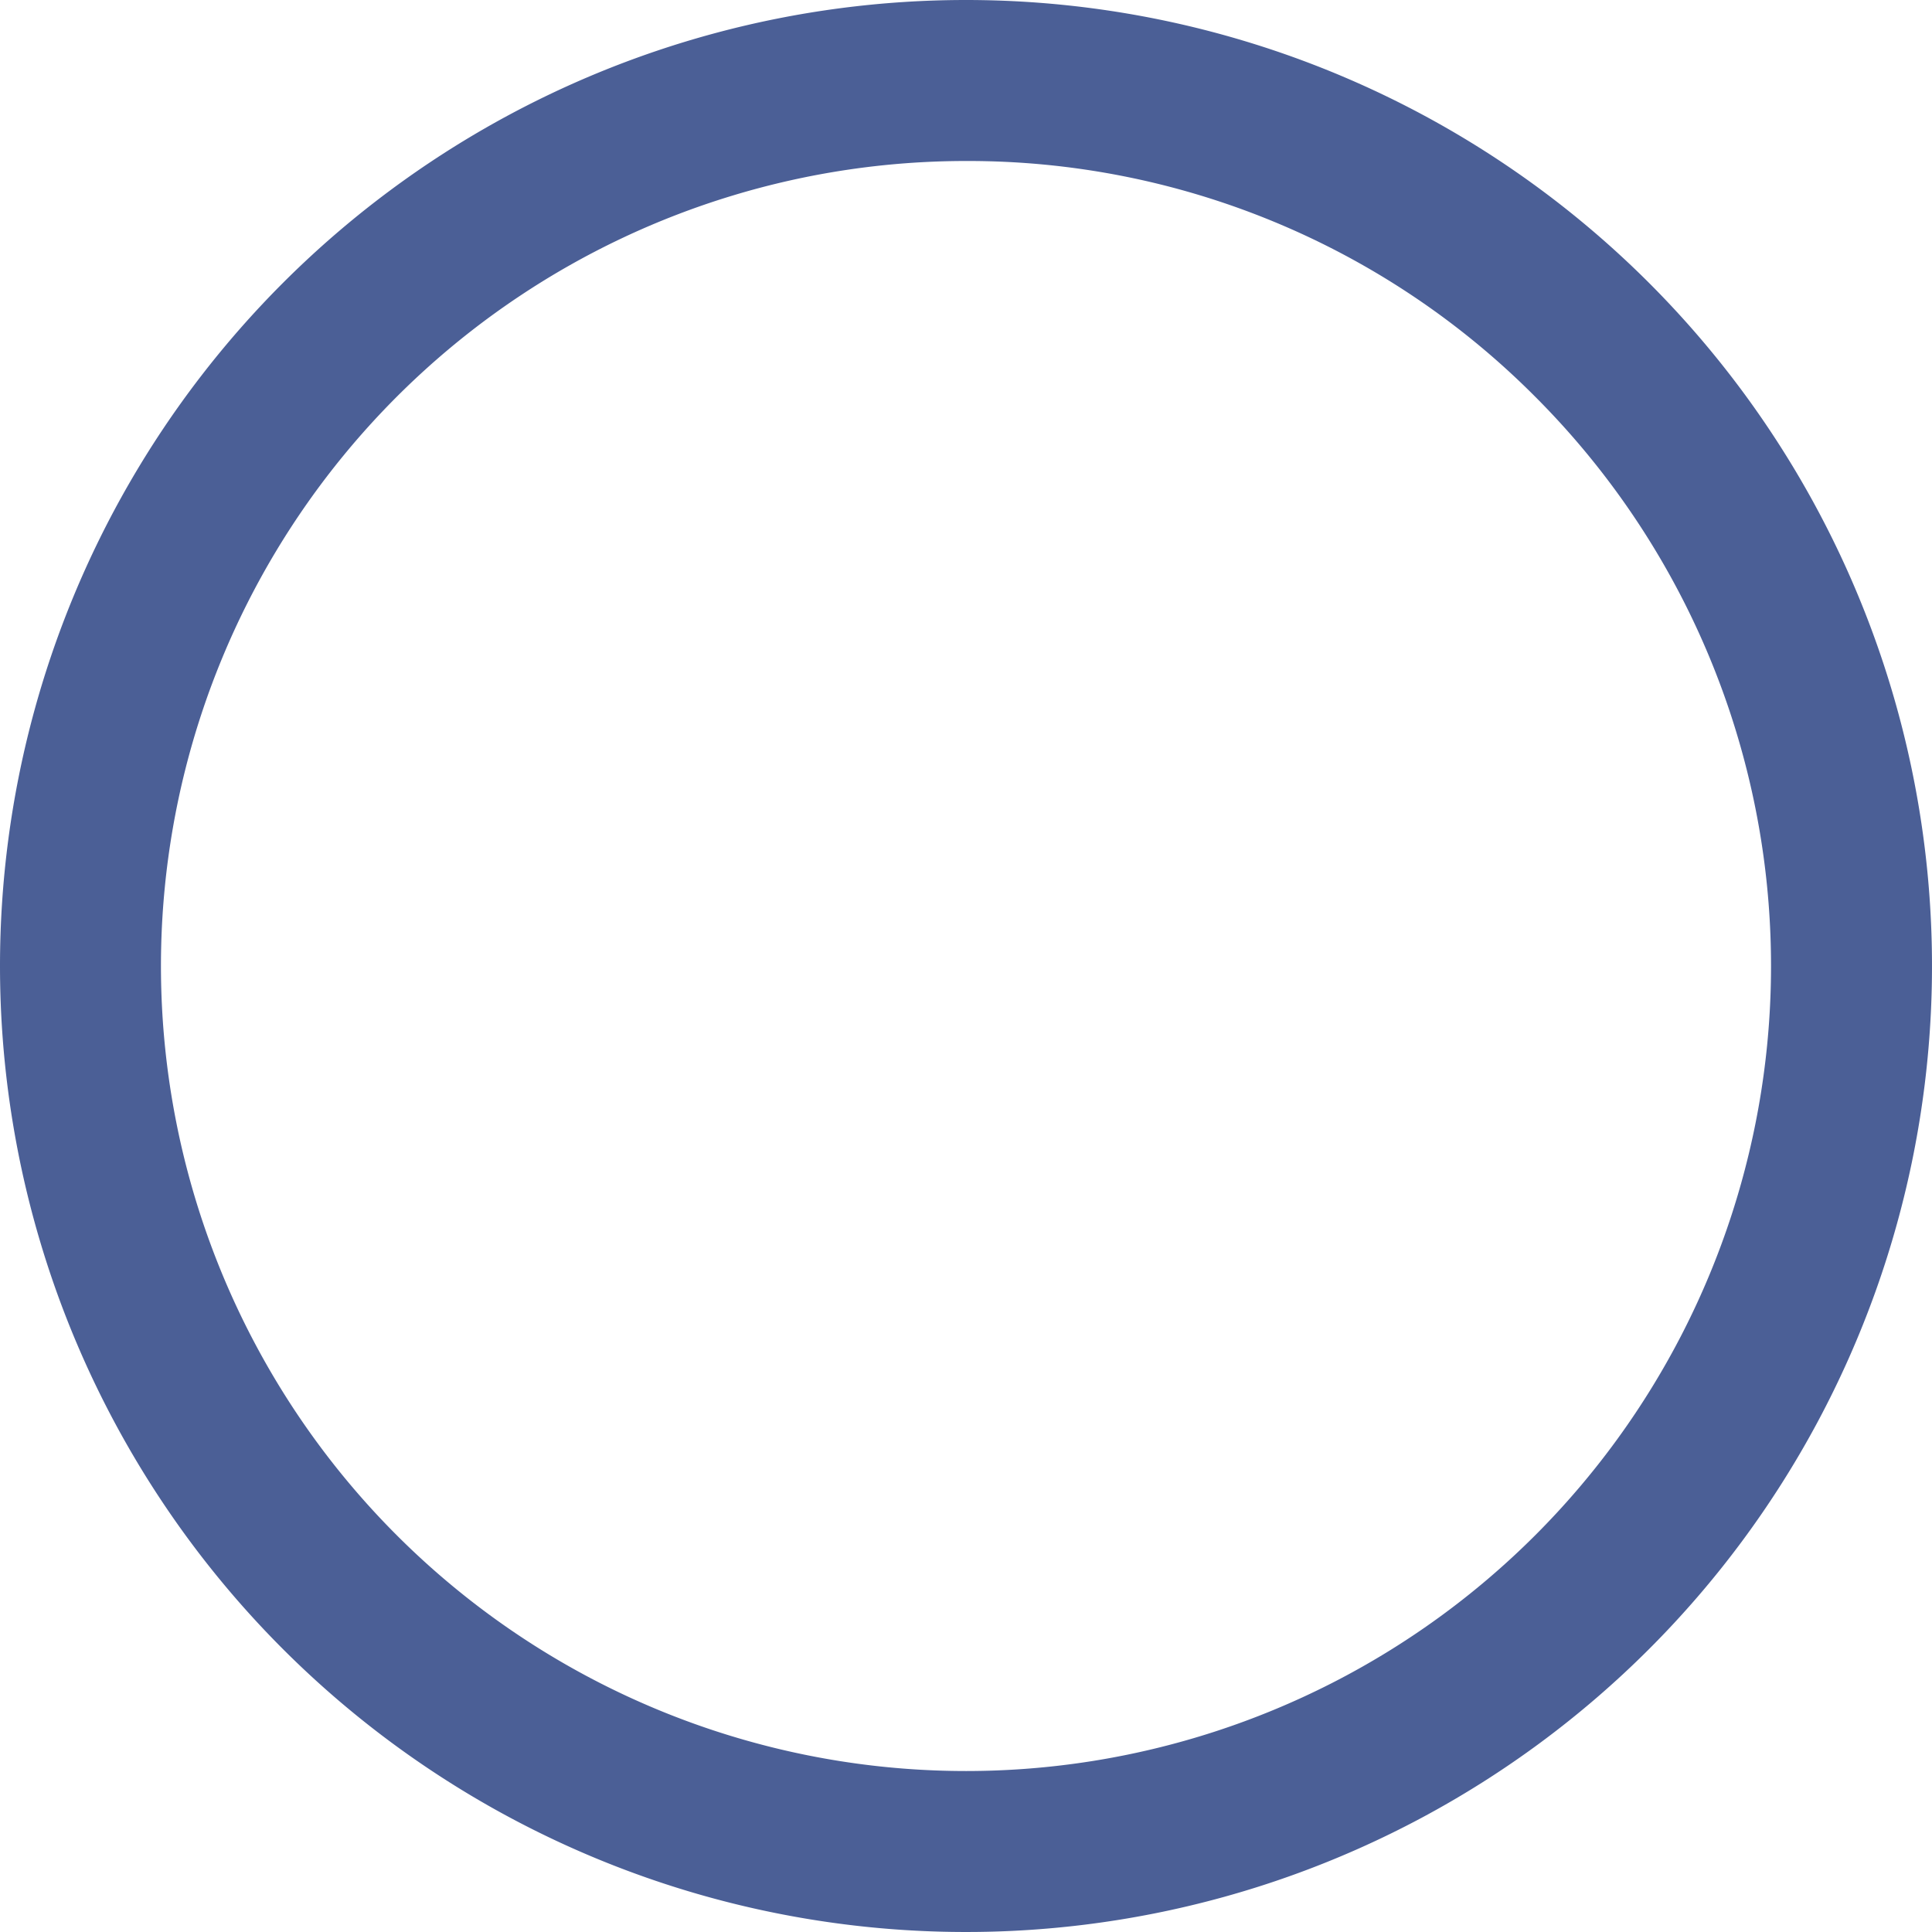 <svg xmlns="http://www.w3.org/2000/svg" width="36" height="36" viewBox="0 0 36 36"><path d="M18 3A15 15 0 007.393 28.607 15 15 0 1028.607 7.393 14.9 14.9 0 0018 3m0-3A18 18 0 110 18 18 18 0 0118 0z" fill="#4b5f96"/></svg>